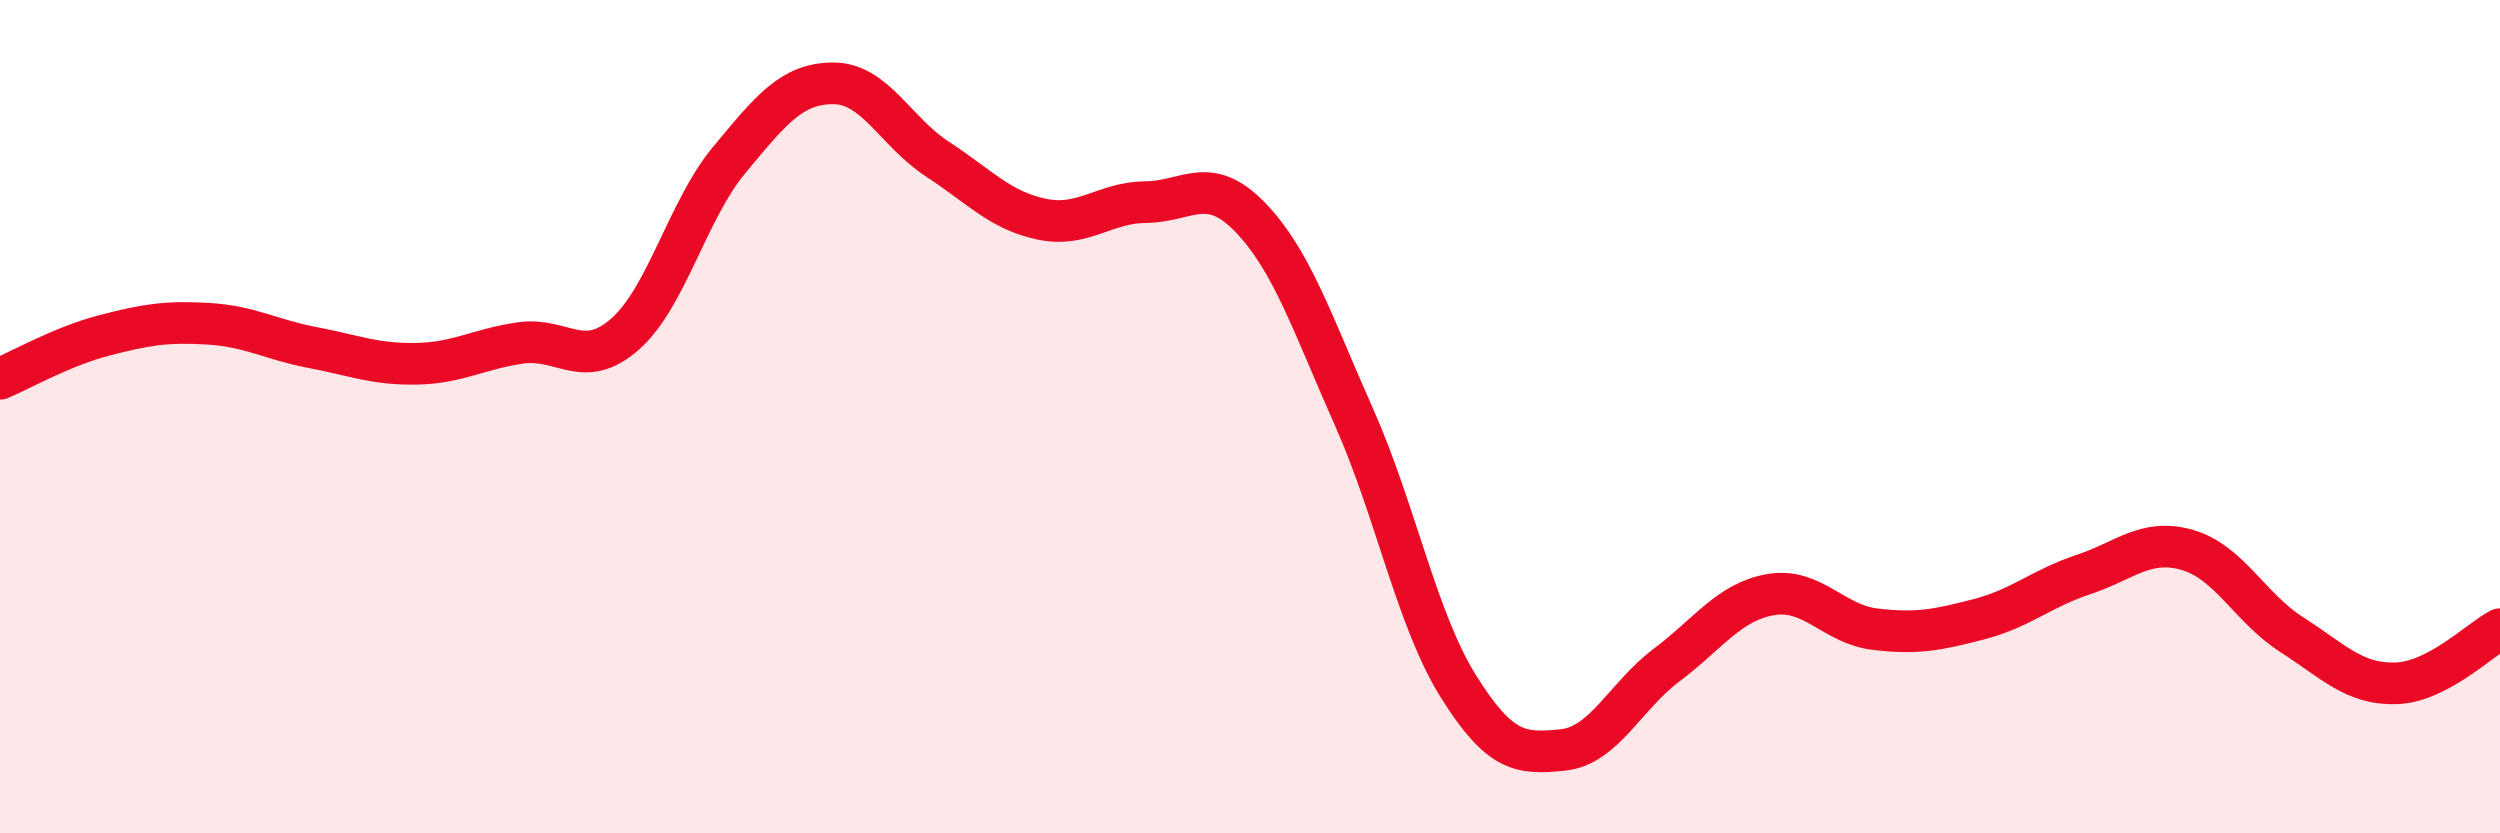 
    <svg width="60" height="20" viewBox="0 0 60 20" xmlns="http://www.w3.org/2000/svg">
      <path
        d="M 0,9.09 C 0.5,8.88 1.5,8.31 2.5,8.05 C 3.5,7.79 4,7.71 5,7.77 C 6,7.83 6.5,8.15 7.5,8.34 C 8.5,8.53 9,8.75 10,8.73 C 11,8.71 11.5,8.37 12.5,8.23 C 13.5,8.09 14,8.9 15,8.02 C 16,7.14 16.5,5.04 17.5,3.84 C 18.5,2.64 19,2 20,2 C 21,2 21.5,3.17 22.5,3.82 C 23.5,4.47 24,5.05 25,5.26 C 26,5.47 26.5,4.86 27.5,4.85 C 28.5,4.84 29,4.18 30,5.21 C 31,6.24 31.5,7.77 32.5,10.02 C 33.5,12.27 34,14.87 35,16.47 C 36,18.07 36.5,18.1 37.5,18 C 38.5,17.9 39,16.71 40,15.96 C 41,15.21 41.5,14.44 42.5,14.27 C 43.5,14.1 44,14.98 45,15.1 C 46,15.22 46.5,15.12 47.5,14.86 C 48.5,14.6 49,14.12 50,13.79 C 51,13.46 51.5,12.91 52.5,13.2 C 53.5,13.49 54,14.59 55,15.23 C 56,15.87 56.5,16.43 57.5,16.4 C 58.5,16.37 59.5,15.36 60,15.1L60 20L0 20Z"
        fill="#EB0A25"
        opacity="0.1"
        stroke-linecap="round"
        stroke-linejoin="round"
      />
      <path
        d="M 0,9.09 C 0.5,8.88 1.5,8.31 2.5,8.05 C 3.5,7.79 4,7.71 5,7.77 C 6,7.83 6.5,8.15 7.5,8.34 C 8.5,8.53 9,8.75 10,8.73 C 11,8.71 11.5,8.37 12.5,8.23 C 13.5,8.09 14,8.9 15,8.02 C 16,7.14 16.5,5.04 17.5,3.84 C 18.5,2.64 19,2 20,2 C 21,2 21.5,3.17 22.5,3.82 C 23.5,4.47 24,5.05 25,5.26 C 26,5.47 26.5,4.86 27.5,4.85 C 28.5,4.84 29,4.18 30,5.21 C 31,6.24 31.5,7.77 32.5,10.02 C 33.5,12.27 34,14.87 35,16.47 C 36,18.07 36.5,18.1 37.5,18 C 38.5,17.9 39,16.71 40,15.96 C 41,15.21 41.5,14.44 42.5,14.27 C 43.5,14.1 44,14.98 45,15.1 C 46,15.22 46.5,15.12 47.5,14.86 C 48.5,14.6 49,14.12 50,13.79 C 51,13.46 51.5,12.91 52.5,13.2 C 53.5,13.49 54,14.59 55,15.23 C 56,15.87 56.5,16.43 57.5,16.4 C 58.5,16.37 59.5,15.36 60,15.1"
        stroke="#EB0A25"
        stroke-width="1"
        fill="none"
        stroke-linecap="round"
        stroke-linejoin="round"
      />
    </svg>
  